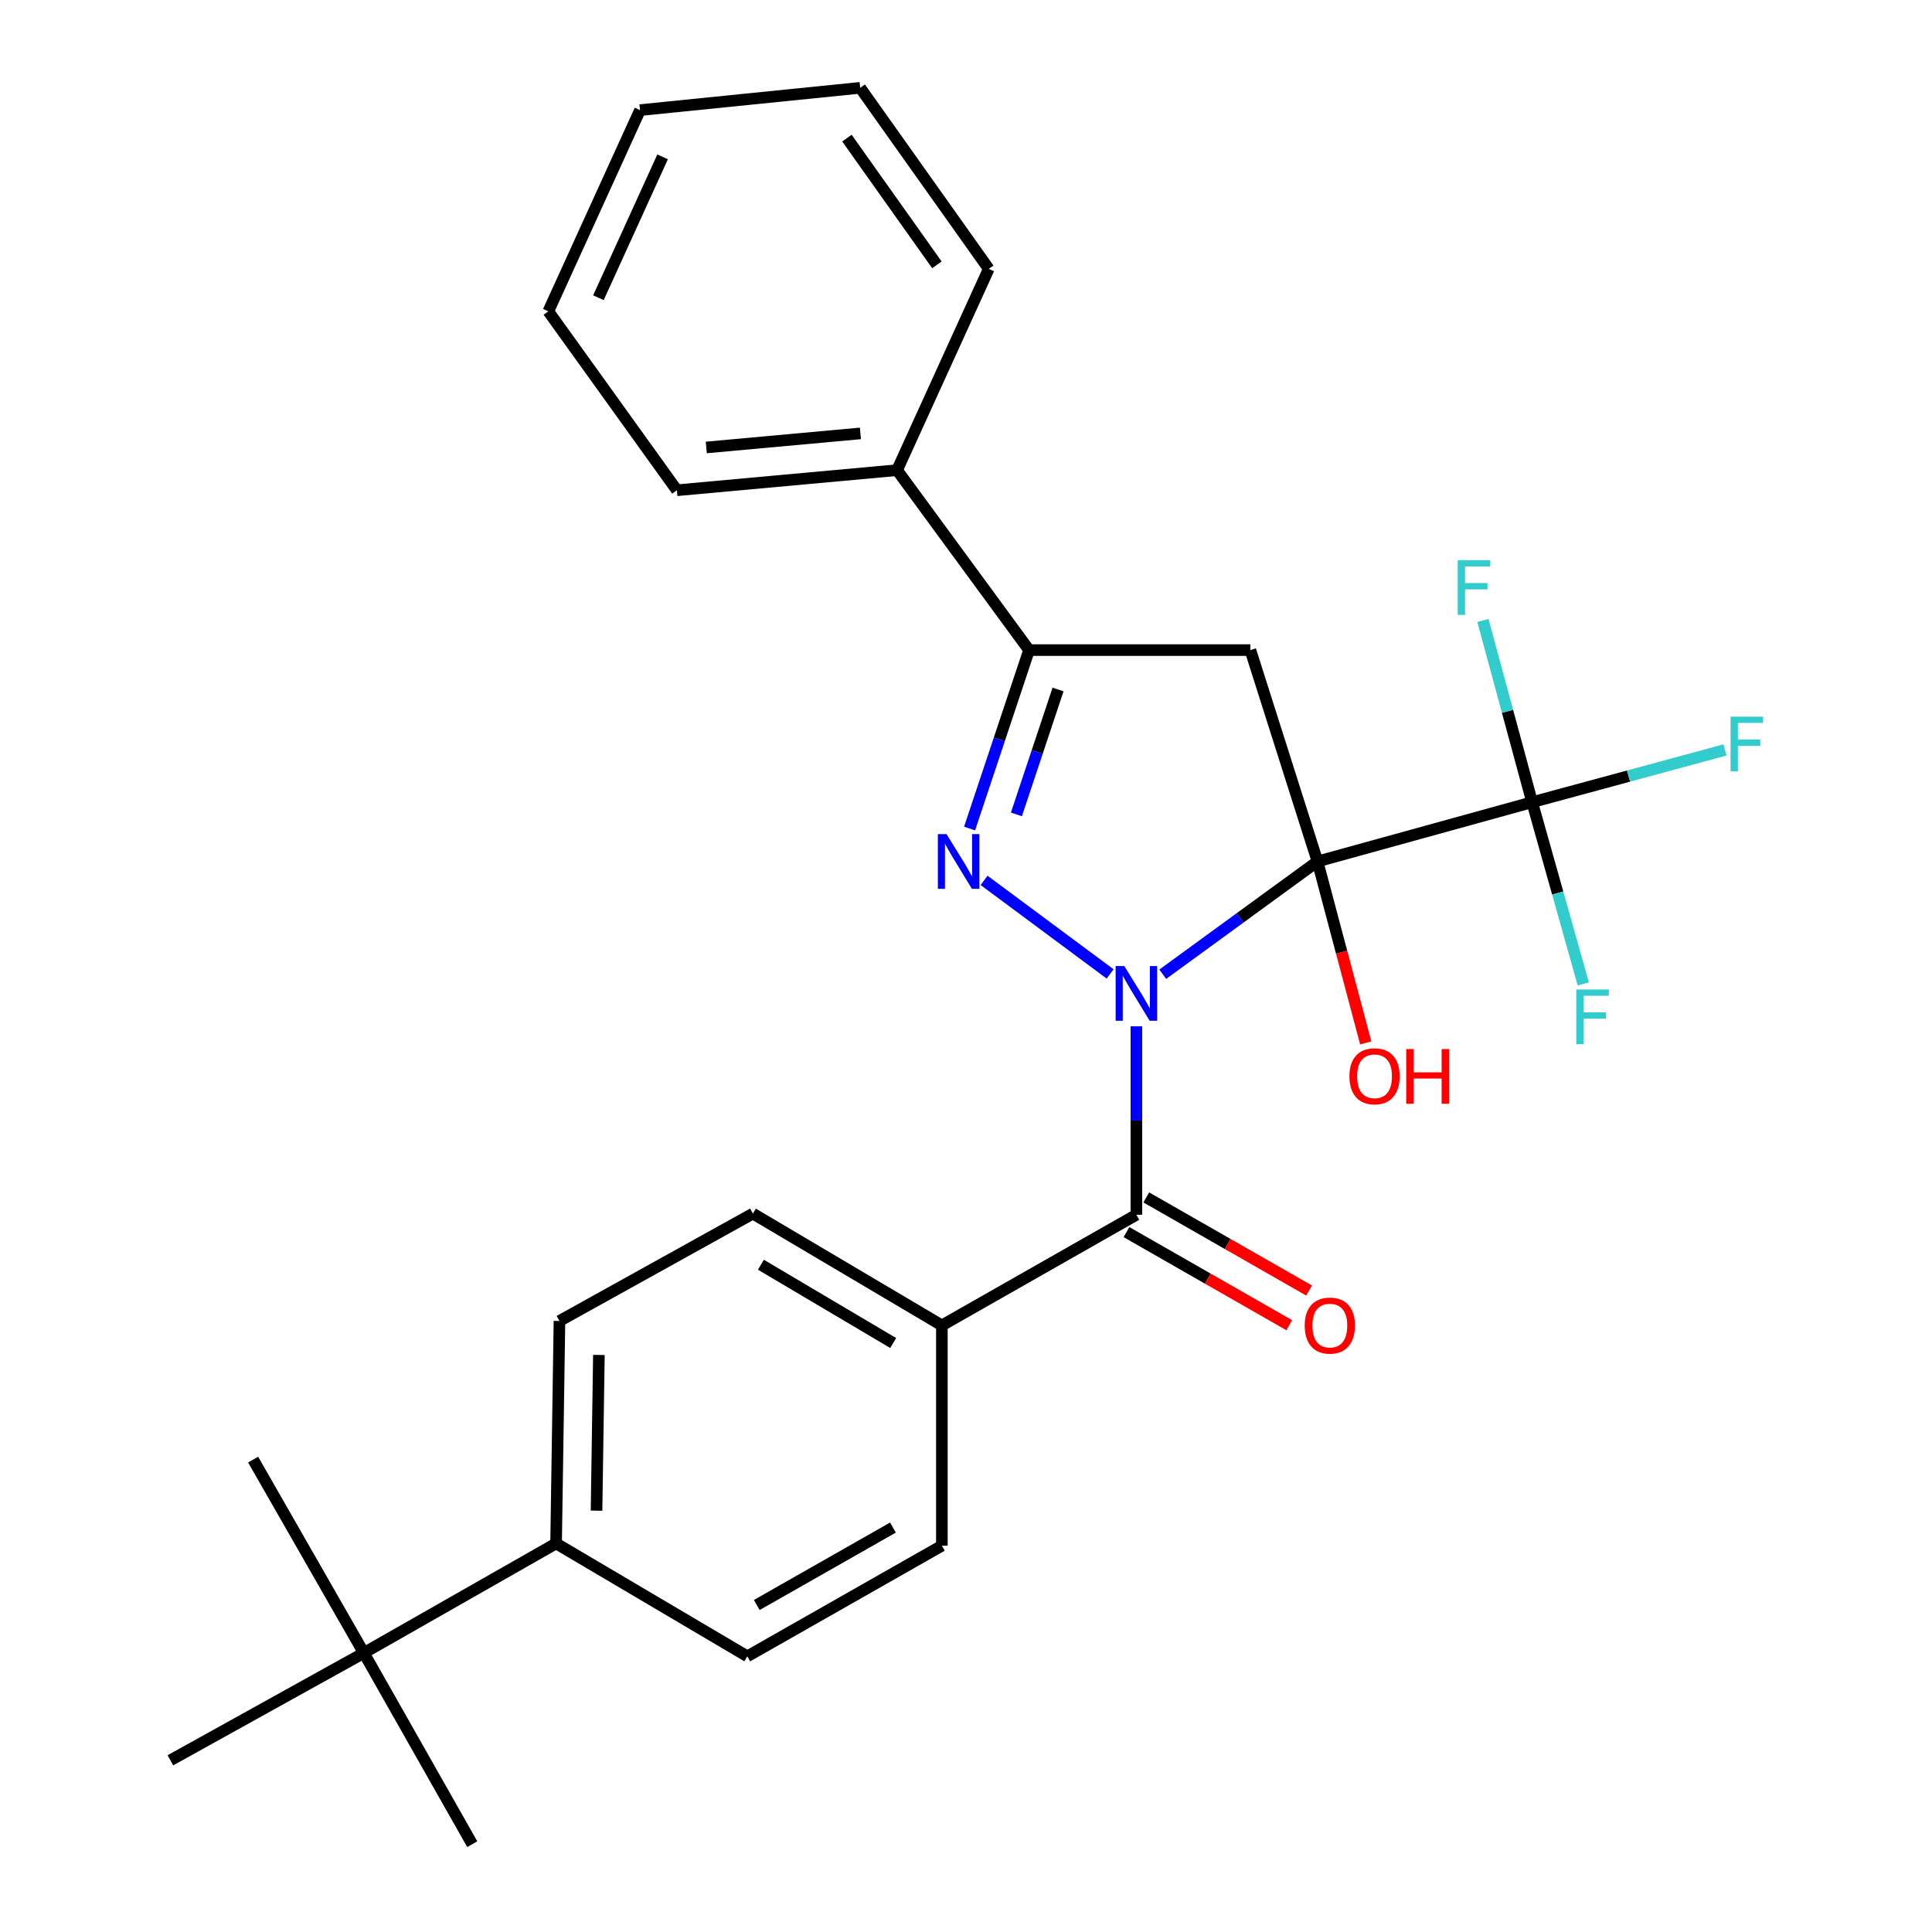 <?xml version='1.0' encoding='iso-8859-1'?>
<svg version='1.1' baseProfile='full'
              xmlns='http://www.w3.org/2000/svg'
                      xmlns:rdkit='http://www.rdkit.org/xml'
                      xmlns:xlink='http://www.w3.org/1999/xlink'
                  xml:space='preserve'
width='1000px' height='1000px' viewBox='0 0 1000 1000'>
<!-- END OF HEADER -->
<rect style='opacity:1.0;fill:#FFFFFF;stroke:none' width='1000' height='1000' x='0' y='0'> </rect>
<path class='bond-0' d='M 601.831,504.259 L 641.888,475.076' style='fill:none;fill-rule:evenodd;stroke:#0000FF;stroke-width:6px;stroke-linecap:butt;stroke-linejoin:miter;stroke-opacity:1' />
<path class='bond-0' d='M 641.888,475.076 L 681.944,445.894' style='fill:none;fill-rule:evenodd;stroke:#000000;stroke-width:6px;stroke-linecap:butt;stroke-linejoin:miter;stroke-opacity:1' />
<path class='bond-1' d='M 574.586,504.097 L 509.354,455.678' style='fill:none;fill-rule:evenodd;stroke:#0000FF;stroke-width:6px;stroke-linecap:butt;stroke-linejoin:miter;stroke-opacity:1' />
<path class='bond-3' d='M 588.191,531.22 L 588.191,579.99' style='fill:none;fill-rule:evenodd;stroke:#0000FF;stroke-width:6px;stroke-linecap:butt;stroke-linejoin:miter;stroke-opacity:1' />
<path class='bond-3' d='M 588.191,579.99 L 588.191,628.759' style='fill:none;fill-rule:evenodd;stroke:#000000;stroke-width:6px;stroke-linecap:butt;stroke-linejoin:miter;stroke-opacity:1' />
<path class='bond-2' d='M 681.944,445.894 L 647.19,336.487' style='fill:none;fill-rule:evenodd;stroke:#000000;stroke-width:6px;stroke-linecap:butt;stroke-linejoin:miter;stroke-opacity:1' />
<path class='bond-4' d='M 681.944,445.894 L 793.039,415.217' style='fill:none;fill-rule:evenodd;stroke:#000000;stroke-width:6px;stroke-linecap:butt;stroke-linejoin:miter;stroke-opacity:1' />
<path class='bond-7' d='M 681.944,445.894 L 694.419,492.85' style='fill:none;fill-rule:evenodd;stroke:#000000;stroke-width:6px;stroke-linecap:butt;stroke-linejoin:miter;stroke-opacity:1' />
<path class='bond-7' d='M 694.419,492.85 L 706.893,539.806' style='fill:none;fill-rule:evenodd;stroke:#FF0000;stroke-width:6px;stroke-linecap:butt;stroke-linejoin:miter;stroke-opacity:1' />
<path class='bond-5' d='M 501.855,428.851 L 517.252,382.669' style='fill:none;fill-rule:evenodd;stroke:#0000FF;stroke-width:6px;stroke-linecap:butt;stroke-linejoin:miter;stroke-opacity:1' />
<path class='bond-5' d='M 517.252,382.669 L 532.649,336.487' style='fill:none;fill-rule:evenodd;stroke:#000000;stroke-width:6px;stroke-linecap:butt;stroke-linejoin:miter;stroke-opacity:1' />
<path class='bond-5' d='M 526.086,421.535 L 536.864,389.207' style='fill:none;fill-rule:evenodd;stroke:#0000FF;stroke-width:6px;stroke-linecap:butt;stroke-linejoin:miter;stroke-opacity:1' />
<path class='bond-5' d='M 536.864,389.207 L 547.642,356.88' style='fill:none;fill-rule:evenodd;stroke:#000000;stroke-width:6px;stroke-linecap:butt;stroke-linejoin:miter;stroke-opacity:1' />
<path class='bond-27' d='M 647.19,336.487 L 532.649,336.487' style='fill:none;fill-rule:evenodd;stroke:#000000;stroke-width:6px;stroke-linecap:butt;stroke-linejoin:miter;stroke-opacity:1' />
<path class='bond-6' d='M 588.191,628.759 L 487.513,686.036' style='fill:none;fill-rule:evenodd;stroke:#000000;stroke-width:6px;stroke-linecap:butt;stroke-linejoin:miter;stroke-opacity:1' />
<path class='bond-8' d='M 583.059,637.732 L 625.18,661.827' style='fill:none;fill-rule:evenodd;stroke:#000000;stroke-width:6px;stroke-linecap:butt;stroke-linejoin:miter;stroke-opacity:1' />
<path class='bond-8' d='M 625.18,661.827 L 667.302,685.922' style='fill:none;fill-rule:evenodd;stroke:#FF0000;stroke-width:6px;stroke-linecap:butt;stroke-linejoin:miter;stroke-opacity:1' />
<path class='bond-8' d='M 593.324,619.787 L 635.445,643.882' style='fill:none;fill-rule:evenodd;stroke:#000000;stroke-width:6px;stroke-linecap:butt;stroke-linejoin:miter;stroke-opacity:1' />
<path class='bond-8' d='M 635.445,643.882 L 677.567,667.977' style='fill:none;fill-rule:evenodd;stroke:#FF0000;stroke-width:6px;stroke-linecap:butt;stroke-linejoin:miter;stroke-opacity:1' />
<path class='bond-12' d='M 793.039,415.217 L 780.296,368.183' style='fill:none;fill-rule:evenodd;stroke:#000000;stroke-width:6px;stroke-linecap:butt;stroke-linejoin:miter;stroke-opacity:1' />
<path class='bond-12' d='M 780.296,368.183 L 767.553,321.148' style='fill:none;fill-rule:evenodd;stroke:#33CCCC;stroke-width:6px;stroke-linecap:butt;stroke-linejoin:miter;stroke-opacity:1' />
<path class='bond-13' d='M 793.039,415.217 L 806.272,462.242' style='fill:none;fill-rule:evenodd;stroke:#000000;stroke-width:6px;stroke-linecap:butt;stroke-linejoin:miter;stroke-opacity:1' />
<path class='bond-13' d='M 806.272,462.242 L 819.505,509.267' style='fill:none;fill-rule:evenodd;stroke:#33CCCC;stroke-width:6px;stroke-linecap:butt;stroke-linejoin:miter;stroke-opacity:1' />
<path class='bond-14' d='M 793.039,415.217 L 842.944,401.691' style='fill:none;fill-rule:evenodd;stroke:#000000;stroke-width:6px;stroke-linecap:butt;stroke-linejoin:miter;stroke-opacity:1' />
<path class='bond-14' d='M 842.944,401.691 L 892.848,388.165' style='fill:none;fill-rule:evenodd;stroke:#33CCCC;stroke-width:6px;stroke-linecap:butt;stroke-linejoin:miter;stroke-opacity:1' />
<path class='bond-11' d='M 532.649,336.487 L 464.325,243.354' style='fill:none;fill-rule:evenodd;stroke:#000000;stroke-width:6px;stroke-linecap:butt;stroke-linejoin:miter;stroke-opacity:1' />
<path class='bond-15' d='M 487.513,686.036 L 487.513,800.048' style='fill:none;fill-rule:evenodd;stroke:#000000;stroke-width:6px;stroke-linecap:butt;stroke-linejoin:miter;stroke-opacity:1' />
<path class='bond-16' d='M 487.513,686.036 L 389.706,628.151' style='fill:none;fill-rule:evenodd;stroke:#000000;stroke-width:6px;stroke-linecap:butt;stroke-linejoin:miter;stroke-opacity:1' />
<path class='bond-16' d='M 462.313,695.144 L 393.848,654.624' style='fill:none;fill-rule:evenodd;stroke:#000000;stroke-width:6px;stroke-linecap:butt;stroke-linejoin:miter;stroke-opacity:1' />
<path class='bond-9' d='M 188.326,855.567 L 287.833,798.877' style='fill:none;fill-rule:evenodd;stroke:#000000;stroke-width:6px;stroke-linecap:butt;stroke-linejoin:miter;stroke-opacity:1' />
<path class='bond-19' d='M 188.326,855.567 L 88.199,911.132' style='fill:none;fill-rule:evenodd;stroke:#000000;stroke-width:6px;stroke-linecap:butt;stroke-linejoin:miter;stroke-opacity:1' />
<path class='bond-20' d='M 188.326,855.567 L 244.442,954.545' style='fill:none;fill-rule:evenodd;stroke:#000000;stroke-width:6px;stroke-linecap:butt;stroke-linejoin:miter;stroke-opacity:1' />
<path class='bond-21' d='M 188.326,855.567 L 131.016,755.486' style='fill:none;fill-rule:evenodd;stroke:#000000;stroke-width:6px;stroke-linecap:butt;stroke-linejoin:miter;stroke-opacity:1' />
<path class='bond-10' d='M 287.833,798.877 L 289.579,683.727' style='fill:none;fill-rule:evenodd;stroke:#000000;stroke-width:6px;stroke-linecap:butt;stroke-linejoin:miter;stroke-opacity:1' />
<path class='bond-10' d='M 308.766,781.917 L 309.988,701.313' style='fill:none;fill-rule:evenodd;stroke:#000000;stroke-width:6px;stroke-linecap:butt;stroke-linejoin:miter;stroke-opacity:1' />
<path class='bond-28' d='M 287.833,798.877 L 386.812,857.313' style='fill:none;fill-rule:evenodd;stroke:#000000;stroke-width:6px;stroke-linecap:butt;stroke-linejoin:miter;stroke-opacity:1' />
<path class='bond-22' d='M 464.325,243.354 L 350.358,253.76' style='fill:none;fill-rule:evenodd;stroke:#000000;stroke-width:6px;stroke-linecap:butt;stroke-linejoin:miter;stroke-opacity:1' />
<path class='bond-22' d='M 445.35,224.327 L 365.573,231.611' style='fill:none;fill-rule:evenodd;stroke:#000000;stroke-width:6px;stroke-linecap:butt;stroke-linejoin:miter;stroke-opacity:1' />
<path class='bond-23' d='M 464.325,243.354 L 511.781,139.173' style='fill:none;fill-rule:evenodd;stroke:#000000;stroke-width:6px;stroke-linecap:butt;stroke-linejoin:miter;stroke-opacity:1' />
<path class='bond-17' d='M 487.513,800.048 L 386.812,857.313' style='fill:none;fill-rule:evenodd;stroke:#000000;stroke-width:6px;stroke-linecap:butt;stroke-linejoin:miter;stroke-opacity:1' />
<path class='bond-17' d='M 462.189,790.667 L 391.698,830.752' style='fill:none;fill-rule:evenodd;stroke:#000000;stroke-width:6px;stroke-linecap:butt;stroke-linejoin:miter;stroke-opacity:1' />
<path class='bond-18' d='M 389.706,628.151 L 289.579,683.727' style='fill:none;fill-rule:evenodd;stroke:#000000;stroke-width:6px;stroke-linecap:butt;stroke-linejoin:miter;stroke-opacity:1' />
<path class='bond-25' d='M 350.358,253.76 L 283.813,161.155' style='fill:none;fill-rule:evenodd;stroke:#000000;stroke-width:6px;stroke-linecap:butt;stroke-linejoin:miter;stroke-opacity:1' />
<path class='bond-24' d='M 511.781,139.173 L 445.236,45.455' style='fill:none;fill-rule:evenodd;stroke:#000000;stroke-width:6px;stroke-linecap:butt;stroke-linejoin:miter;stroke-opacity:1' />
<path class='bond-24' d='M 484.943,137.084 L 438.362,71.481' style='fill:none;fill-rule:evenodd;stroke:#000000;stroke-width:6px;stroke-linecap:butt;stroke-linejoin:miter;stroke-opacity:1' />
<path class='bond-26' d='M 445.236,45.455 L 331.27,56.997' style='fill:none;fill-rule:evenodd;stroke:#000000;stroke-width:6px;stroke-linecap:butt;stroke-linejoin:miter;stroke-opacity:1' />
<path class='bond-29' d='M 283.813,161.155 L 331.27,56.997' style='fill:none;fill-rule:evenodd;stroke:#000000;stroke-width:6px;stroke-linecap:butt;stroke-linejoin:miter;stroke-opacity:1' />
<path class='bond-29' d='M 309.744,154.103 L 342.964,81.192' style='fill:none;fill-rule:evenodd;stroke:#000000;stroke-width:6px;stroke-linecap:butt;stroke-linejoin:miter;stroke-opacity:1' />
<path  class='atom-0' d='M 581.931 500.036
L 591.211 515.036
Q 592.131 516.516, 593.611 519.196
Q 595.091 521.876, 595.171 522.036
L 595.171 500.036
L 598.931 500.036
L 598.931 528.356
L 595.051 528.356
L 585.091 511.956
Q 583.931 510.036, 582.691 507.836
Q 581.491 505.636, 581.131 504.956
L 581.131 528.356
L 577.451 528.356
L 577.451 500.036
L 581.931 500.036
' fill='#0000FF'/>
<path  class='atom-2' d='M 489.913 431.734
L 499.193 446.734
Q 500.113 448.214, 501.593 450.894
Q 503.073 453.574, 503.153 453.734
L 503.153 431.734
L 506.913 431.734
L 506.913 460.054
L 503.033 460.054
L 493.073 443.654
Q 491.913 441.734, 490.673 439.534
Q 489.473 437.334, 489.113 436.654
L 489.113 460.054
L 485.433 460.054
L 485.433 431.734
L 489.913 431.734
' fill='#0000FF'/>
<path  class='atom-8' d='M 698.461 557.081
Q 698.461 550.281, 701.821 546.481
Q 705.181 542.681, 711.461 542.681
Q 717.741 542.681, 721.101 546.481
Q 724.461 550.281, 724.461 557.081
Q 724.461 563.961, 721.061 567.881
Q 717.661 571.761, 711.461 571.761
Q 705.221 571.761, 701.821 567.881
Q 698.461 564.001, 698.461 557.081
M 711.461 568.561
Q 715.781 568.561, 718.101 565.681
Q 720.461 562.761, 720.461 557.081
Q 720.461 551.521, 718.101 548.721
Q 715.781 545.881, 711.461 545.881
Q 707.141 545.881, 704.781 548.681
Q 702.461 551.481, 702.461 557.081
Q 702.461 562.801, 704.781 565.681
Q 707.141 568.561, 711.461 568.561
' fill='#FF0000'/>
<path  class='atom-8' d='M 727.861 543.001
L 731.701 543.001
L 731.701 555.041
L 746.181 555.041
L 746.181 543.001
L 750.021 543.001
L 750.021 571.321
L 746.181 571.321
L 746.181 558.241
L 731.701 558.241
L 731.701 571.321
L 727.861 571.321
L 727.861 543.001
' fill='#FF0000'/>
<path  class='atom-9' d='M 675.318 686.116
Q 675.318 679.316, 678.678 675.516
Q 682.038 671.716, 688.318 671.716
Q 694.598 671.716, 697.958 675.516
Q 701.318 679.316, 701.318 686.116
Q 701.318 692.996, 697.918 696.916
Q 694.518 700.796, 688.318 700.796
Q 682.078 700.796, 678.678 696.916
Q 675.318 693.036, 675.318 686.116
M 688.318 697.596
Q 692.638 697.596, 694.958 694.716
Q 697.318 691.796, 697.318 686.116
Q 697.318 680.556, 694.958 677.756
Q 692.638 674.916, 688.318 674.916
Q 683.998 674.916, 681.638 677.716
Q 679.318 680.516, 679.318 686.116
Q 679.318 691.836, 681.638 694.716
Q 683.998 697.596, 688.318 697.596
' fill='#FF0000'/>
<path  class='atom-13' d='M 754.517 289.95
L 771.357 289.95
L 771.357 293.19
L 758.317 293.19
L 758.317 301.79
L 769.917 301.79
L 769.917 305.07
L 758.317 305.07
L 758.317 318.27
L 754.517 318.27
L 754.517 289.95
' fill='#33CCCC'/>
<path  class='atom-14' d='M 815.882 512.152
L 832.722 512.152
L 832.722 515.392
L 819.682 515.392
L 819.682 523.992
L 831.282 523.992
L 831.282 527.272
L 819.682 527.272
L 819.682 540.472
L 815.882 540.472
L 815.882 512.152
' fill='#33CCCC'/>
<path  class='atom-15' d='M 895.726 370.943
L 912.566 370.943
L 912.566 374.183
L 899.526 374.183
L 899.526 382.783
L 911.126 382.783
L 911.126 386.063
L 899.526 386.063
L 899.526 399.263
L 895.726 399.263
L 895.726 370.943
' fill='#33CCCC'/>
</svg>
